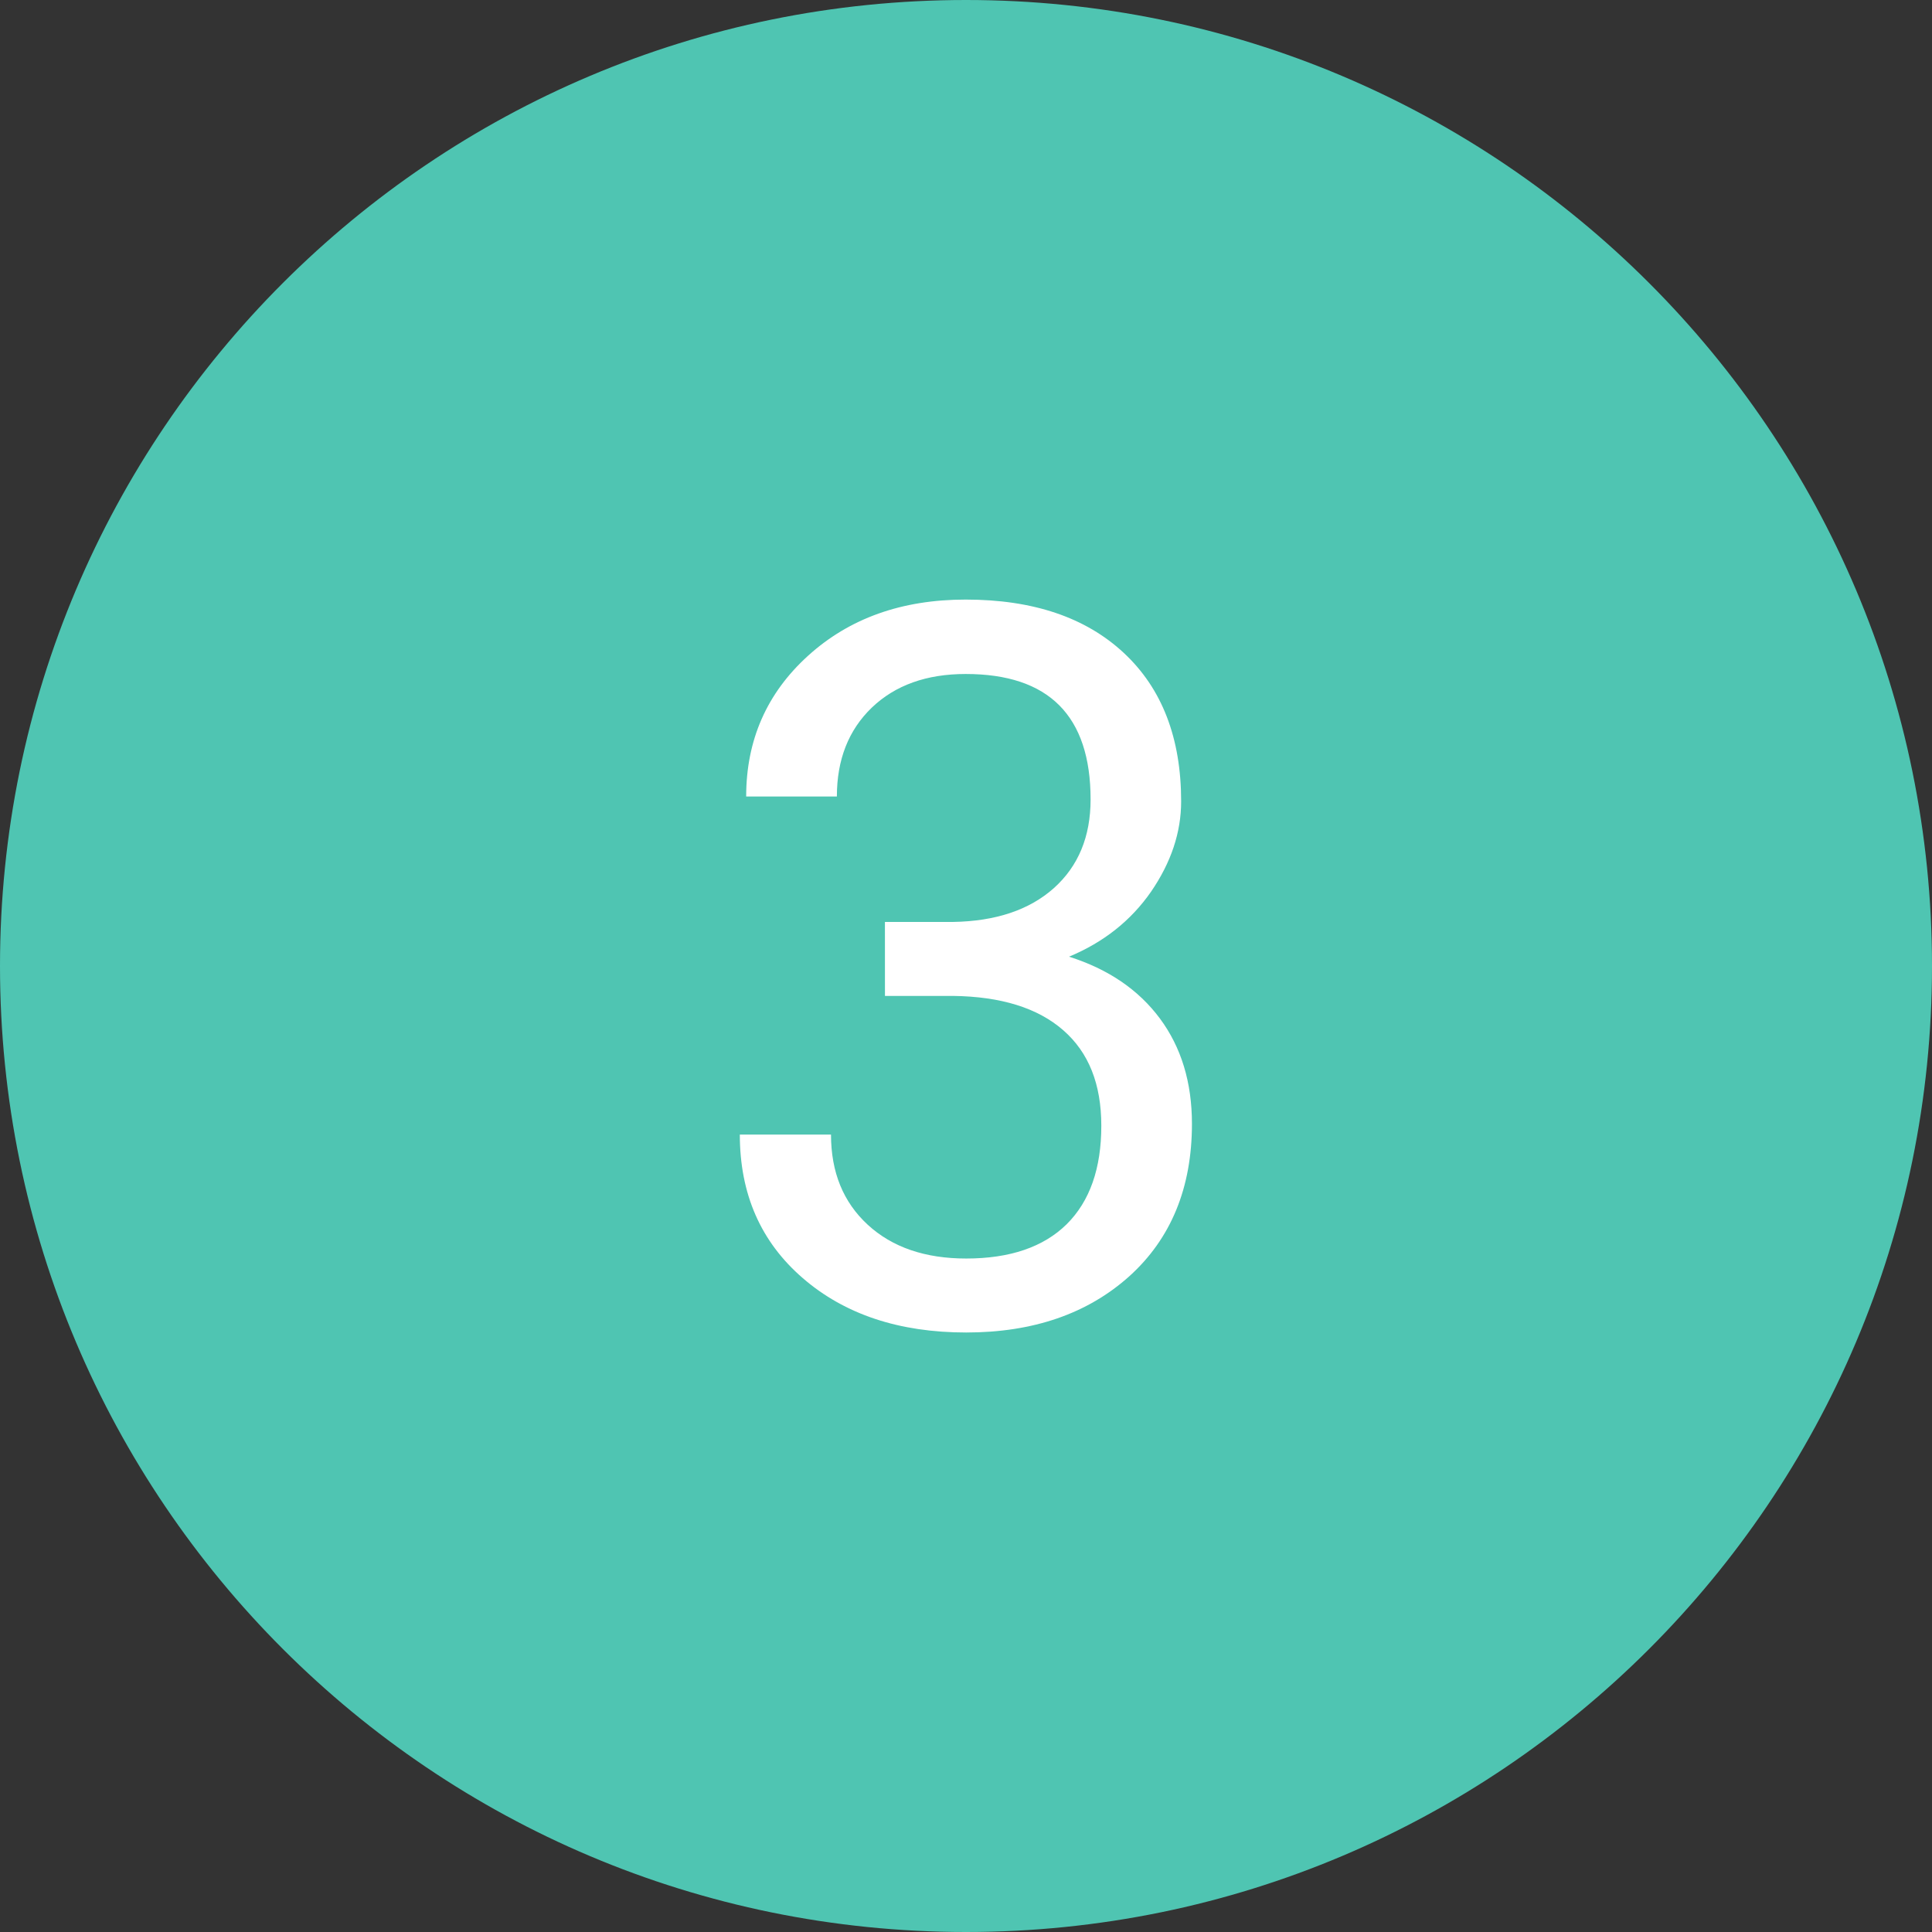 <?xml version="1.0" encoding="utf-8"?>
<!-- Generator: Adobe Illustrator 16.0.0, SVG Export Plug-In . SVG Version: 6.00 Build 0)  -->
<!DOCTYPE svg PUBLIC "-//W3C//DTD SVG 1.1//EN" "http://www.w3.org/Graphics/SVG/1.1/DTD/svg11.dtd">
<svg version="1.1" id="图层_1" xmlns="http://www.w3.org/2000/svg" xmlns:xlink="http://www.w3.org/1999/xlink" x="0px" y="0px"
	 width="56px" height="56px" viewBox="0 0 56 56" enable-background="new 0 0 56 56" xml:space="preserve">
<rect x="0" y="0" width="56" height="56" fill="#333333" stroke="none"/>
<path fill="#4FC5B2" d="M28,0c15.463,0,28,12.537,28,28S43.463,56,28,56C12.535,56,0,43.463,0,28S12.535,0,28,0L28,0z"/>
<path fill="#FFFFFF" d="M25.651,28.867h1.973c1.392,0.018,2.456,0.349,3.194,0.994c0.74,0.645,1.104,1.564,1.104,2.77
	c0,1.238-0.334,2.189-1.004,2.854c-0.672,0.662-1.646,0.994-2.912,0.994c-1.193,0-2.144-0.326-2.854-0.979
	c-0.71-0.655-1.065-1.522-1.065-2.614h-2.643c0,1.725,0.609,3.111,1.826,4.162c1.215,1.051,2.795,1.575,4.736,1.575
	c1.941,0,3.517-0.544,4.729-1.631c1.207-1.091,1.814-2.564,1.814-4.417c0-1.204-0.311-2.221-0.93-3.055
	c-0.619-0.832-1.496-1.43-2.633-1.79c1.002-0.417,1.795-1.044,2.379-1.886c0.578-0.844,0.871-1.715,0.871-2.615
	c0-1.834-0.553-3.27-1.66-4.302c-1.107-1.032-2.635-1.548-4.586-1.548c-1.848,0-3.369,0.541-4.567,1.627
	c-1.195,1.083-1.795,2.444-1.795,4.081h2.629c0-1.067,0.337-1.927,1.014-2.578c0.677-0.647,1.582-0.973,2.72-0.973
	c2.411,0,3.62,1.213,3.62,3.637c0,1.077-0.356,1.935-1.065,2.57c-0.711,0.633-1.685,0.96-2.925,0.98H25.65L25.651,28.867
	L25.651,28.867z"/>
</svg>
